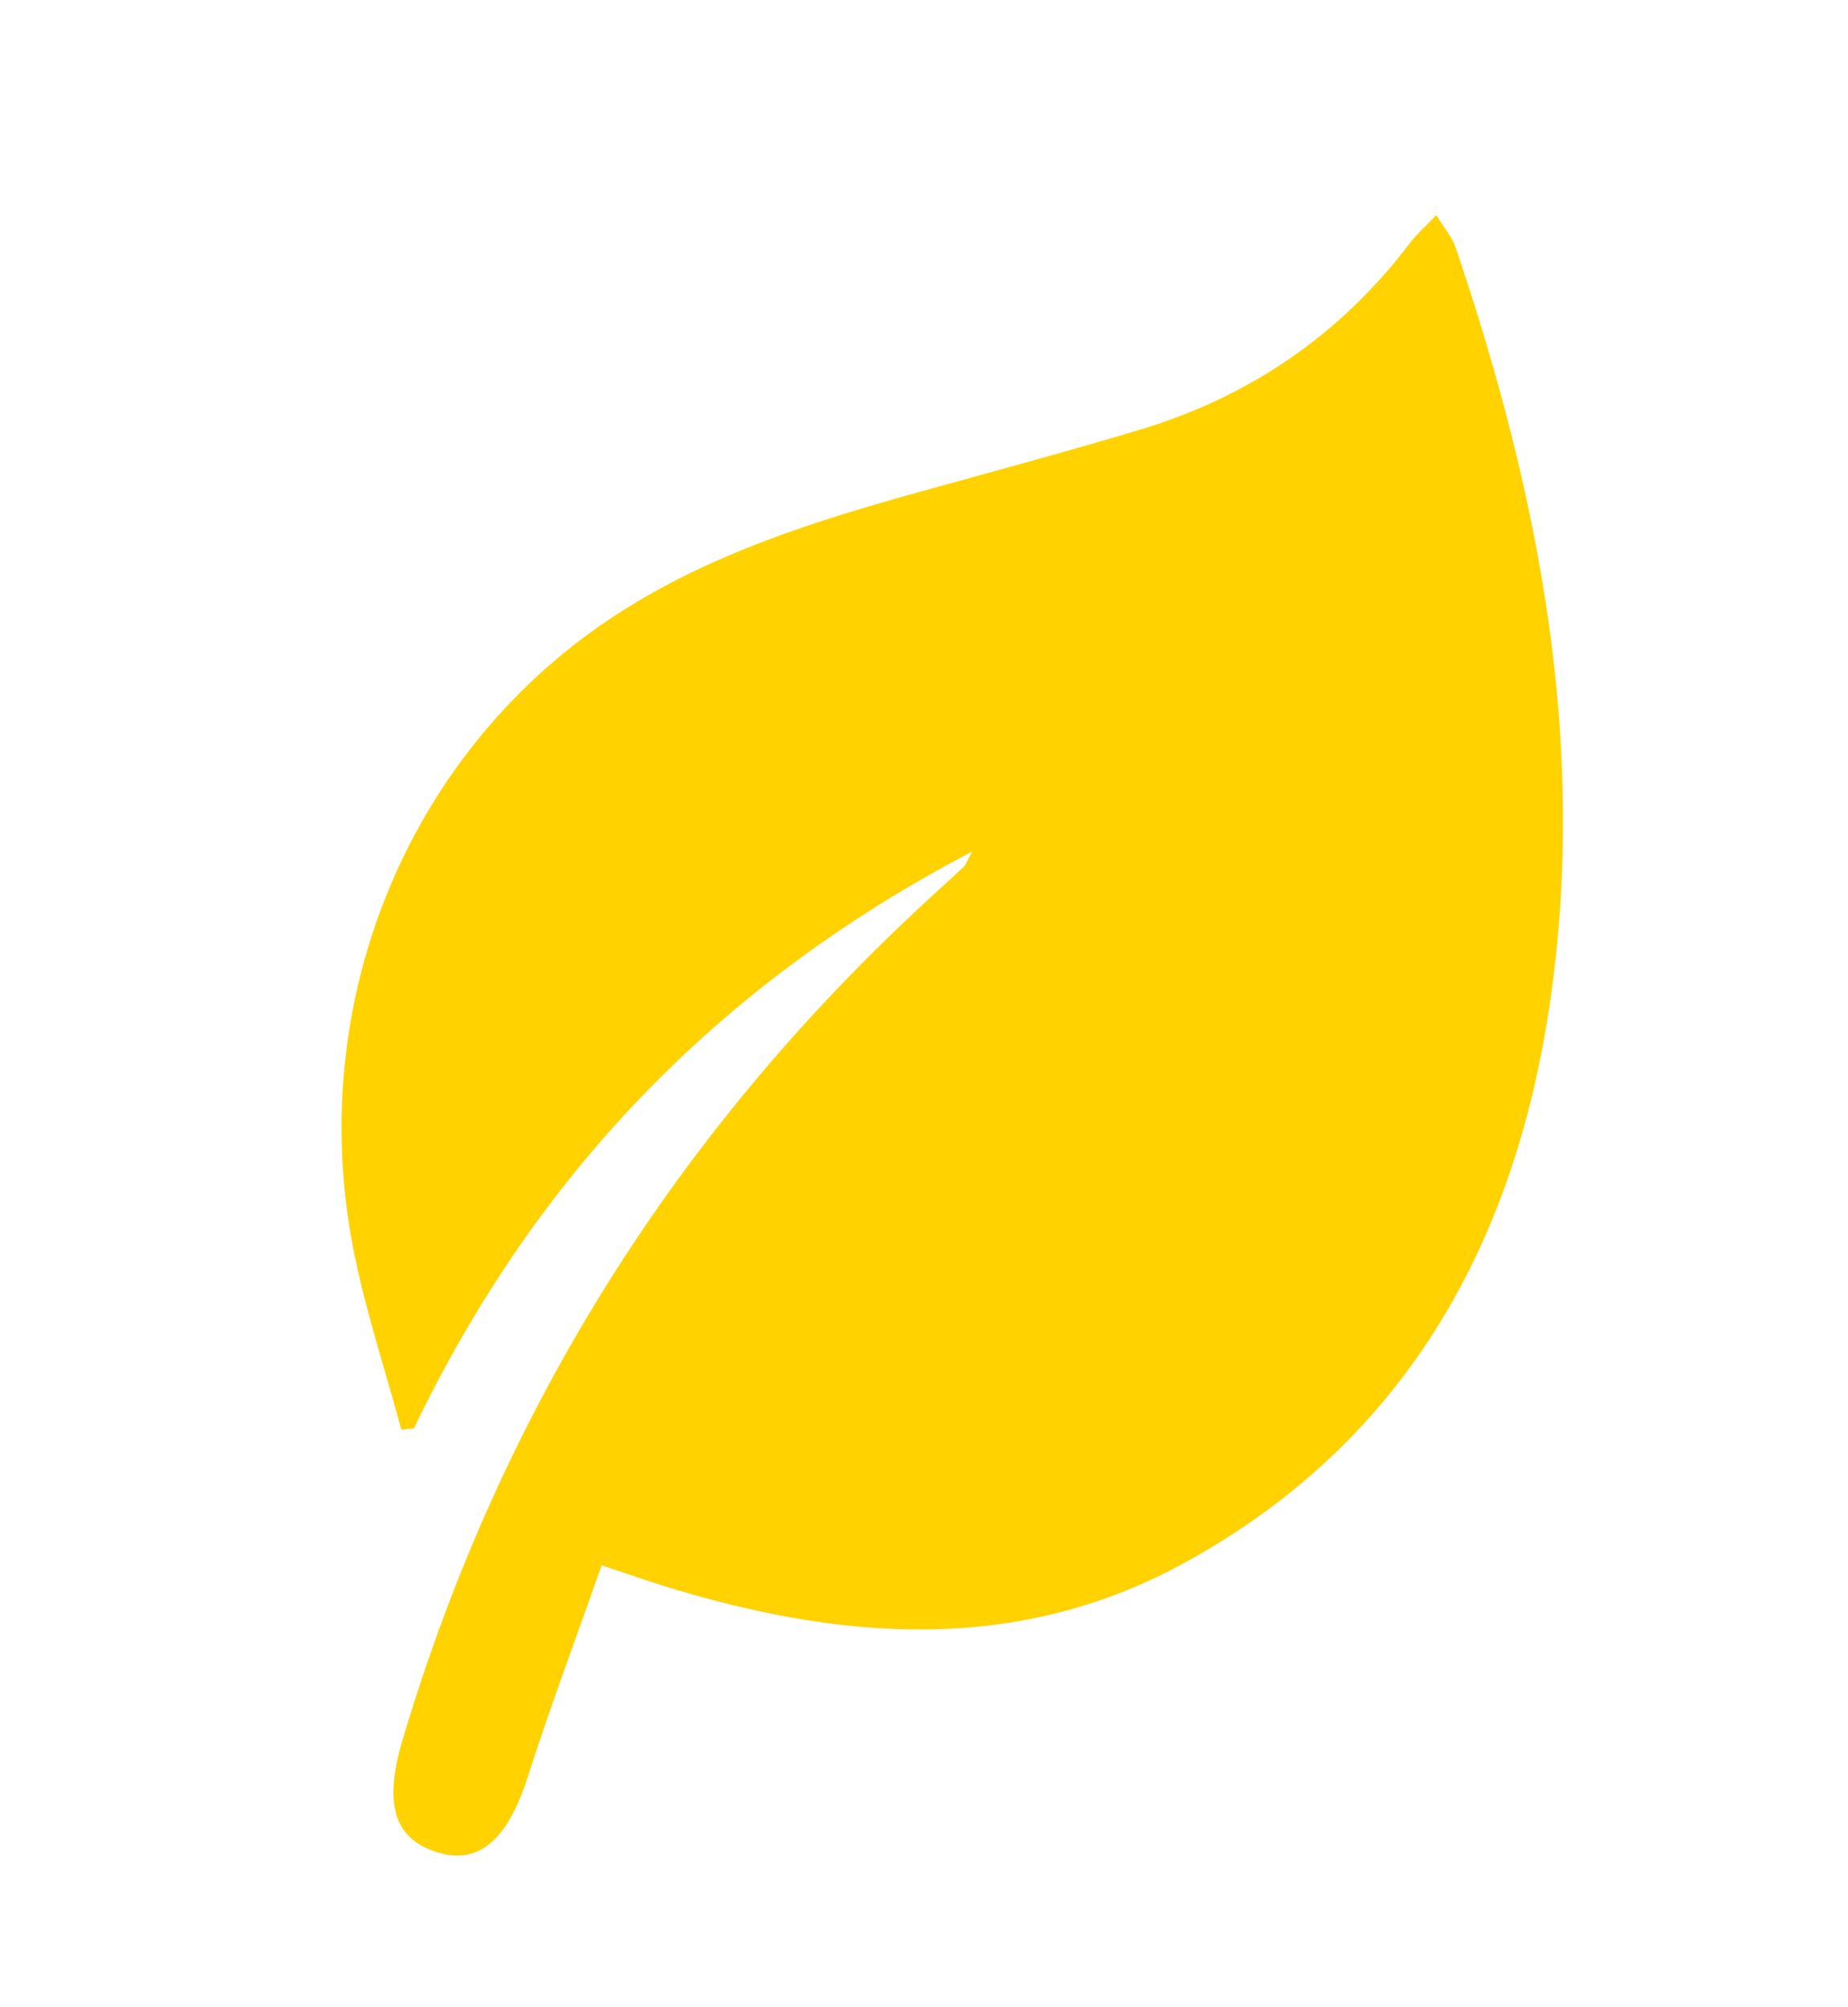 <?xml version="1.0" encoding="UTF-8"?> <svg xmlns="http://www.w3.org/2000/svg" width="338" height="367" viewBox="0 0 338 367" fill="none"><path d="M177.8 155.69C130.88 180.22 97.74 215.27 75.71 261.14C74.94 261.22 74.17 261.29 73.4 261.37C70.39 250.14 66.65 239.04 64.49 227.65C55.88 182.1 75.33 136.43 113.08 112.15C130.26 101.1 149.46 95.12 168.91 89.73C182.08 86.08 195.29 82.52 208.38 78.6C228.53 72.56 245.13 61.24 257.89 44.42C259.05 42.89 260.52 41.61 262.69 39.33C264.16 41.73 265.58 43.34 266.22 45.22C281.66 90.73 290.7 137.14 283.18 185.32C276.37 228.91 256.01 264.3 216.32 285.9C185.68 302.58 153.5 299.89 121.36 289.94C118.06 288.92 114.81 287.77 110.04 286.18C105.43 299.28 100.66 311.98 96.52 324.89C92.86 336.29 87.63 341.03 79.96 338.64C72.09 336.19 70.13 329.88 73.61 318.16C91.73 257.29 124.48 205.64 171.43 162.93C173.09 161.42 174.73 159.91 176.37 158.38C176.54 158.22 176.61 157.95 177.79 155.69H177.8Z" fill="#FFD200"></path></svg> 